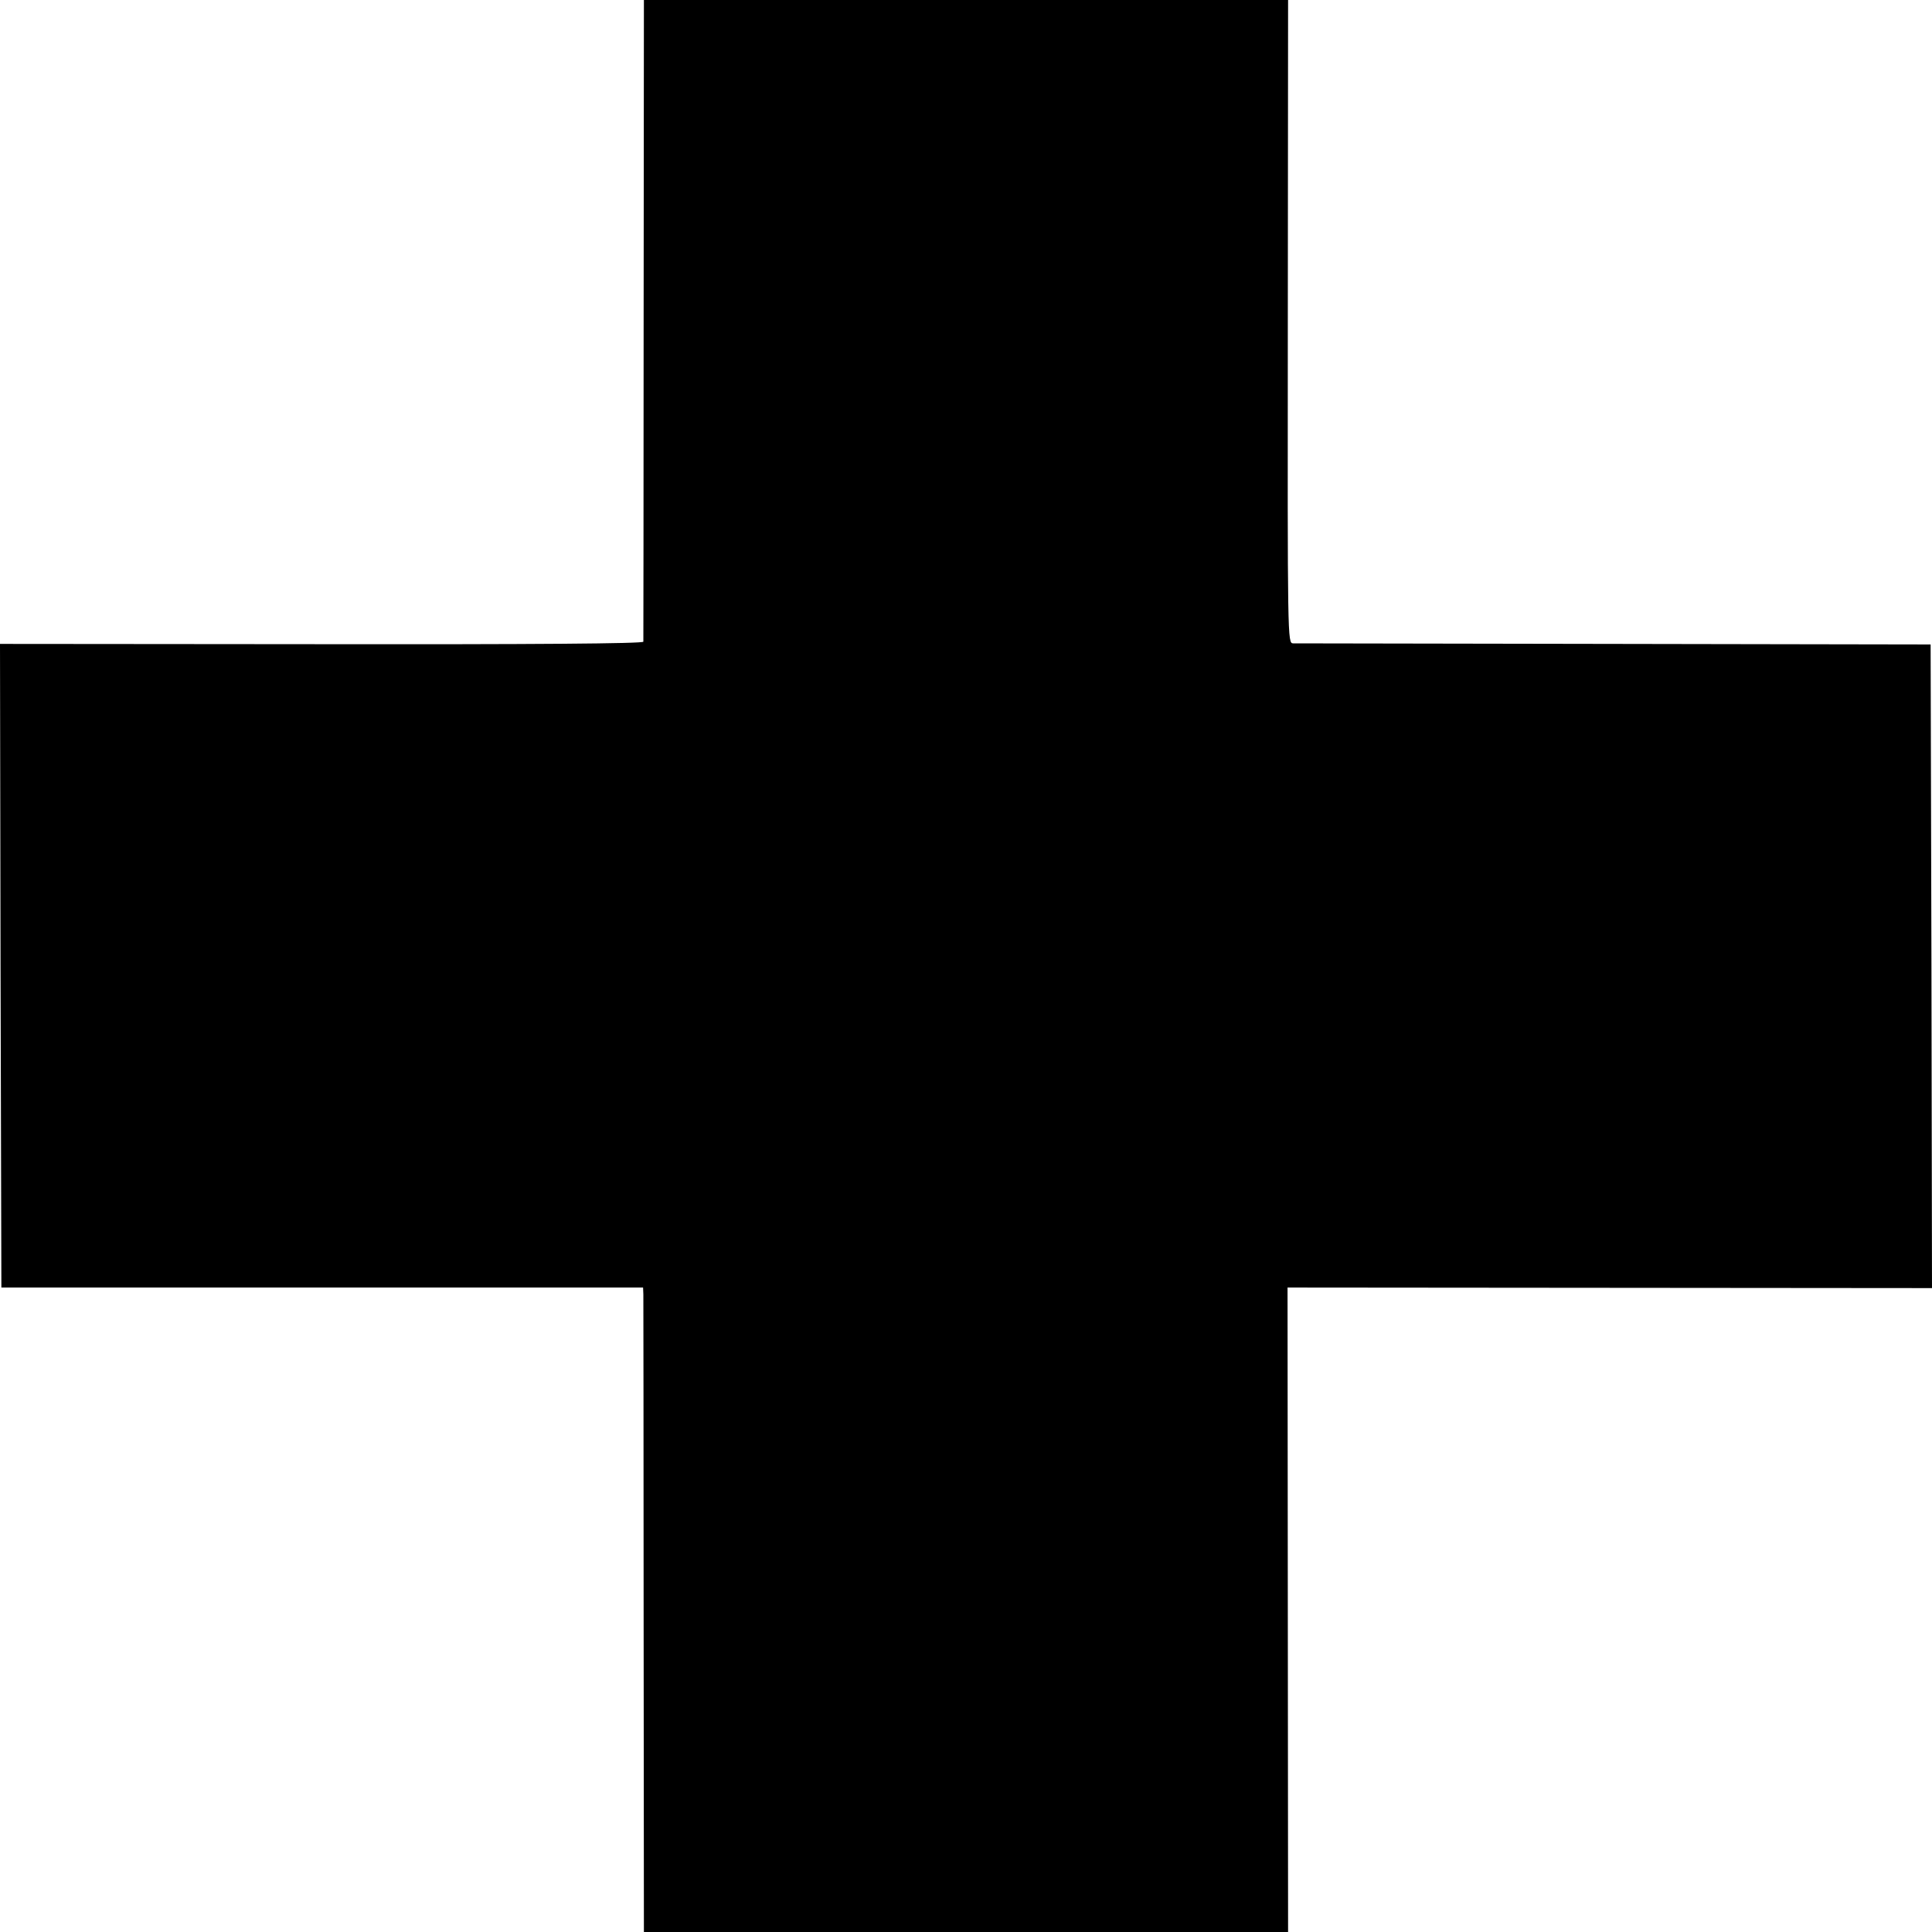 <?xml version="1.0" standalone="no"?>
<!DOCTYPE svg PUBLIC "-//W3C//DTD SVG 20010904//EN"
 "http://www.w3.org/TR/2001/REC-SVG-20010904/DTD/svg10.dtd">
<svg version="1.0" xmlns="http://www.w3.org/2000/svg"
 width="700pt" height="700pt" viewBox="0 0 700 700"
 preserveAspectRatio="xMidYMid meet">
<g transform="translate(0,700) scale(0.1,-0.1)"
fill="#000000" stroke="none">
<path d="M2332 5843 c0 -637 -1 -1162 -1 -1168 -1 -7 -396 -10 -1166 -9
l-1165 1 2 -1166 3 -1166 1163 0 1162 0 1 -25 c0 -14 1 -539 1 -1168 l1 -1142
1167 0 1167 0 -1 1168 -1 1167 1168 -1 1167 -1 -2 1166 -3 1166 -1145 2 c-630
1 -1154 2 -1165 2 -20 1 -20 8 -19 1166 l1 1165 -1167 0 -1167 0 -1 -1157z"/>
</g>
</svg>
